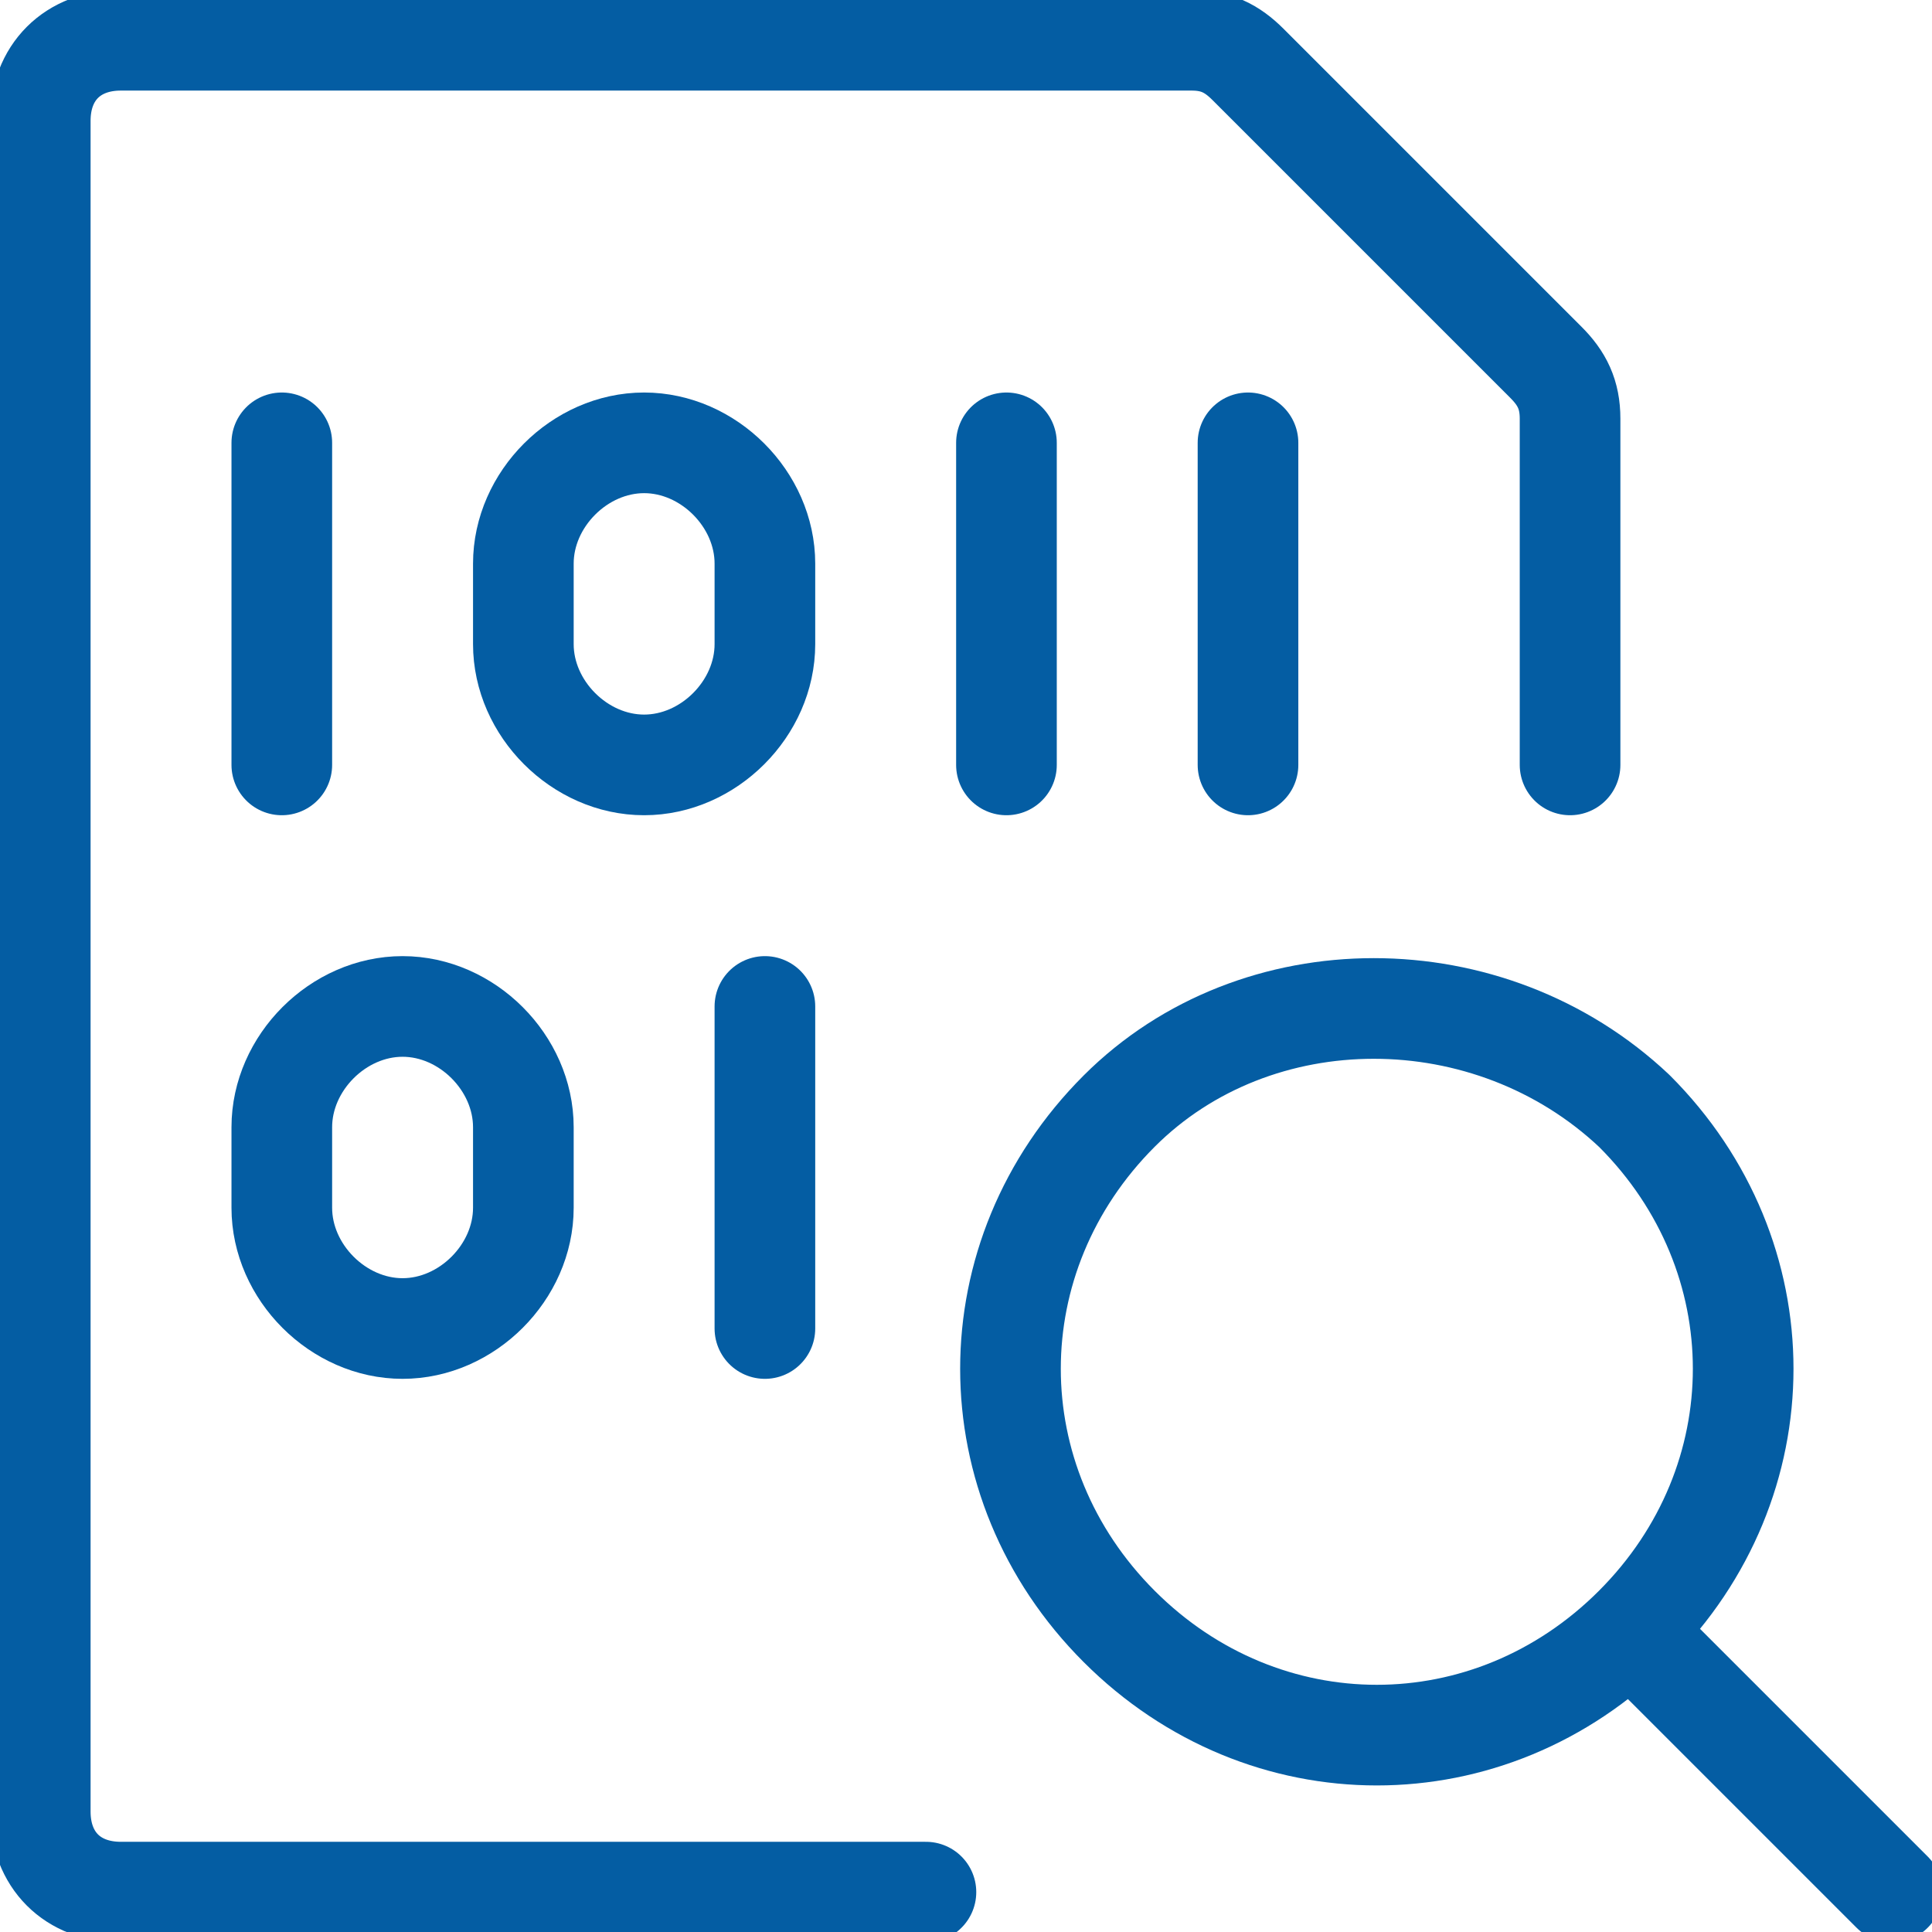 <?xml version="1.0" encoding="utf-8"?>
<!-- Generator: Adobe Illustrator 25.2.1, SVG Export Plug-In . SVG Version: 6.00 Build 0)  -->
<svg version="1.1" id="Layer_1" xmlns="http://www.w3.org/2000/svg" xmlns:xlink="http://www.w3.org/1999/xlink" x="0px" y="0px"
	 viewBox="0 0 40 40" style="enable-background:new 0 0 40 40;" xml:space="preserve">
<style type="text/css">
	.st0{fill:none;stroke:#045DA3;stroke-width:1.25;stroke-linecap:round;stroke-linejoin:round;stroke-miterlimit:11.111;}
</style>
<g transform="scale(1.667)">
	<path class="st0" d="M20.3,13.8c1.8,1.8,1.8,4.6,0,6.4s-4.6,1.8-6.4,0s-1.8-4.6,0-6.4C15.6,12.1,18.5,12.1,20.3,13.8"/>
	<path class="st0" d="M23.5,23.5l-3.2-3.2"/>
	<path class="st0" d="M11.5,23.5h-10l0,0c-0.6,0-1-0.4-1-1l0,0v-21l0,0c0-0.6,0.4-1,1-1h13.3l0,0c0.3,0,0.5,0.1,0.7,0.3l3.7,3.7l0,0
		c0.2,0.2,0.3,0.4,0.3,0.7v4.3"/>
	<path class="st0" d="M3.5,5.5v4"/>
	<path class="st0" d="M12.5,5.5v4"/>
	<path class="st0" d="M9.5,12.5v4"/>
	<path class="st0" d="M15.5,5.5v4"/>
	<path class="st0" d="M8,5.5L8,5.5c0.8,0,1.5,0.7,1.5,1.5v1l0,0c0,0.8-0.7,1.5-1.5,1.5S6.5,8.8,6.5,8V7l0,0C6.5,6.2,7.2,5.5,8,5.5z"
		/>
	<path class="st0" d="M5,12.5L5,12.5c0.8,0,1.5,0.7,1.5,1.5v1l0,0c0,0.8-0.7,1.5-1.5,1.5S3.5,15.8,3.5,15v-1l0,0
		C3.5,13.2,4.2,12.5,5,12.5z"/>
</g>
</svg>
